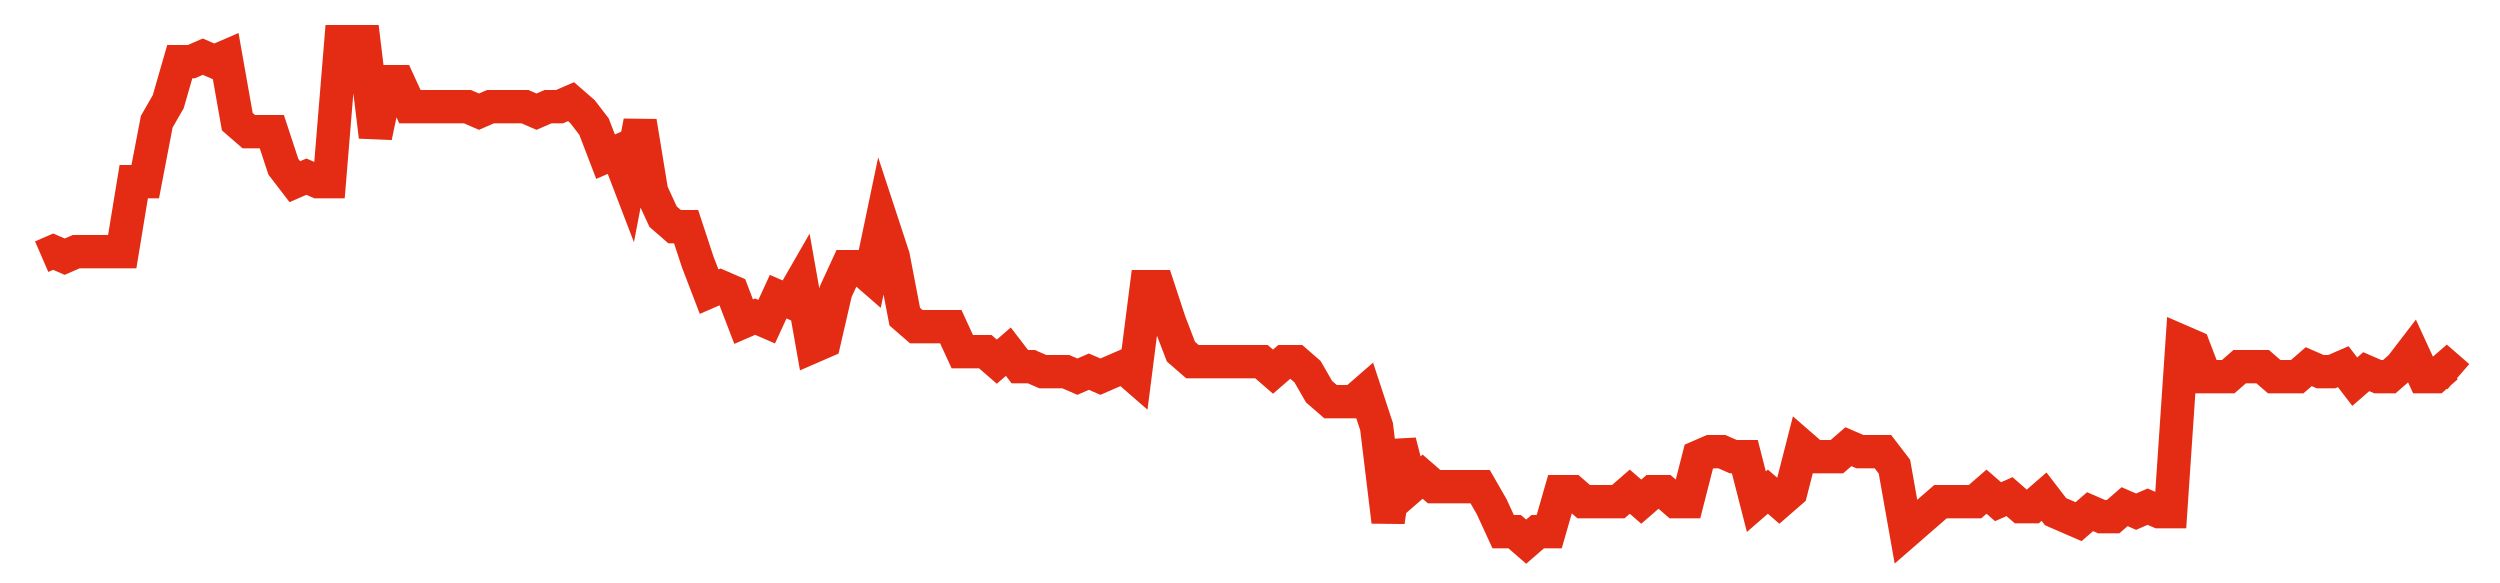 <svg width="300" height="70" viewBox="0 0 300 70" xmlns="http://www.w3.org/2000/svg">
    <path d="M 5,30.8 L 6.381,30.2 L 7.762,30.8 L 9.143,30.2 L 10.524,30.2 L 11.905,30.2 L 13.286,30.2 L 14.667,30.2 L 16.048,21.8 L 17.429,21.8 L 18.81,14.6 L 20.19,12.2 L 21.571,7.4 L 22.952,7.4 L 24.333,6.8 L 25.714,7.4 L 27.095,6.8 L 28.476,14.6 L 29.857,15.8 L 31.238,15.8 L 32.619,15.8 L 34,20 L 35.381,21.8 L 36.762,21.2 L 38.143,21.8 L 39.524,21.8 L 40.905,5 L 42.286,5 L 43.667,5 L 45.048,16.4 L 46.429,9.8 L 47.81,9.8 L 49.19,12.8 L 50.571,12.8 L 51.952,12.8 L 53.333,12.8 L 54.714,12.8 L 56.095,12.8 L 57.476,13.4 L 58.857,12.8 L 60.238,12.8 L 61.619,12.8 L 63,12.8 L 64.381,13.4 L 65.762,12.8 L 67.143,12.8 L 68.524,12.2 L 69.905,13.4 L 71.286,15.2 L 72.667,18.8 L 74.048,18.2 L 75.429,21.8 L 76.81,14.6 L 78.19,23 L 79.571,26 L 80.952,27.2 L 82.333,27.2 L 83.714,31.4 L 85.095,35 L 86.476,34.4 L 87.857,35 L 89.238,38.6 L 90.619,38 L 92,38.6 L 93.381,35.6 L 94.762,36.2 L 96.143,33.8 L 97.524,41.6 L 98.905,41 L 100.286,35 L 101.667,32 L 103.048,32 L 104.429,33.2 L 105.81,26.6 L 107.19,30.8 L 108.571,38 L 109.952,39.2 L 111.333,39.2 L 112.714,39.2 L 114.095,39.2 L 115.476,42.2 L 116.857,42.2 L 118.238,42.2 L 119.619,43.4 L 121,42.2 L 122.381,44 L 123.762,44 L 125.143,44.6 L 126.524,44.6 L 127.905,44.6 L 129.286,45.2 L 130.667,44.6 L 132.048,45.2 L 133.429,44.6 L 134.81,44 L 136.19,45.2 L 137.571,34.4 L 138.952,34.4 L 140.333,38.6 L 141.714,42.2 L 143.095,43.4 L 144.476,43.4 L 145.857,43.4 L 147.238,43.4 L 148.619,43.4 L 150,43.4 L 151.381,43.4 L 152.762,44.6 L 154.143,43.4 L 155.524,43.4 L 156.905,44.6 L 158.286,47 L 159.667,48.2 L 161.048,48.2 L 162.429,48.2 L 163.81,47 L 165.19,51.2 L 166.571,62.6 L 167.952,53 L 169.333,58.4 L 170.714,57.2 L 172.095,58.4 L 173.476,58.4 L 174.857,58.4 L 176.238,58.4 L 177.619,58.4 L 179,60.8 L 180.381,63.8 L 181.762,63.8 L 183.143,65 L 184.524,63.8 L 185.905,63.8 L 187.286,59 L 188.667,59 L 190.048,60.2 L 191.429,60.2 L 192.81,60.2 L 194.19,60.2 L 195.571,59 L 196.952,60.2 L 198.333,59 L 199.714,59 L 201.095,60.2 L 202.476,60.2 L 203.857,54.8 L 205.238,54.2 L 206.619,54.2 L 208,54.8 L 209.381,54.8 L 210.762,60.2 L 212.143,59 L 213.524,60.2 L 214.905,59 L 216.286,53.6 L 217.667,54.8 L 219.048,54.8 L 220.429,54.8 L 221.81,53.6 L 223.19,54.2 L 224.571,54.2 L 225.952,54.2 L 227.333,56 L 228.714,63.8 L 230.095,62.6 L 231.476,61.4 L 232.857,60.2 L 234.238,60.2 L 235.619,60.2 L 237,60.2 L 238.381,59 L 239.762,60.2 L 241.143,59.6 L 242.524,60.8 L 243.905,60.8 L 245.286,59.6 L 246.667,61.4 L 248.048,62 L 249.429,62.6 L 250.81,61.4 L 252.19,62 L 253.571,62 L 254.952,60.8 L 256.333,61.4 L 257.714,60.8 L 259.095,61.4 L 260.476,61.4 L 261.857,41 L 263.238,41.6 L 264.619,45.2 L 266,45.2 L 267.381,45.2 L 268.762,44 L 270.143,44 L 271.524,44 L 272.905,45.2 L 274.286,45.2 L 275.667,45.2 L 277.048,44 L 278.429,44.6 L 279.81,44.6 L 281.19,44 L 282.571,45.8 L 283.952,44.6 L 285.333,45.2 L 286.714,45.2 L 288.095,44 L 289.476,42.2 L 290.857,45.2 L 292.238,45.2 L 293.619,44 L 295,45.2" fill="none" stroke="#E32C13" stroke-width="4"/>
</svg>